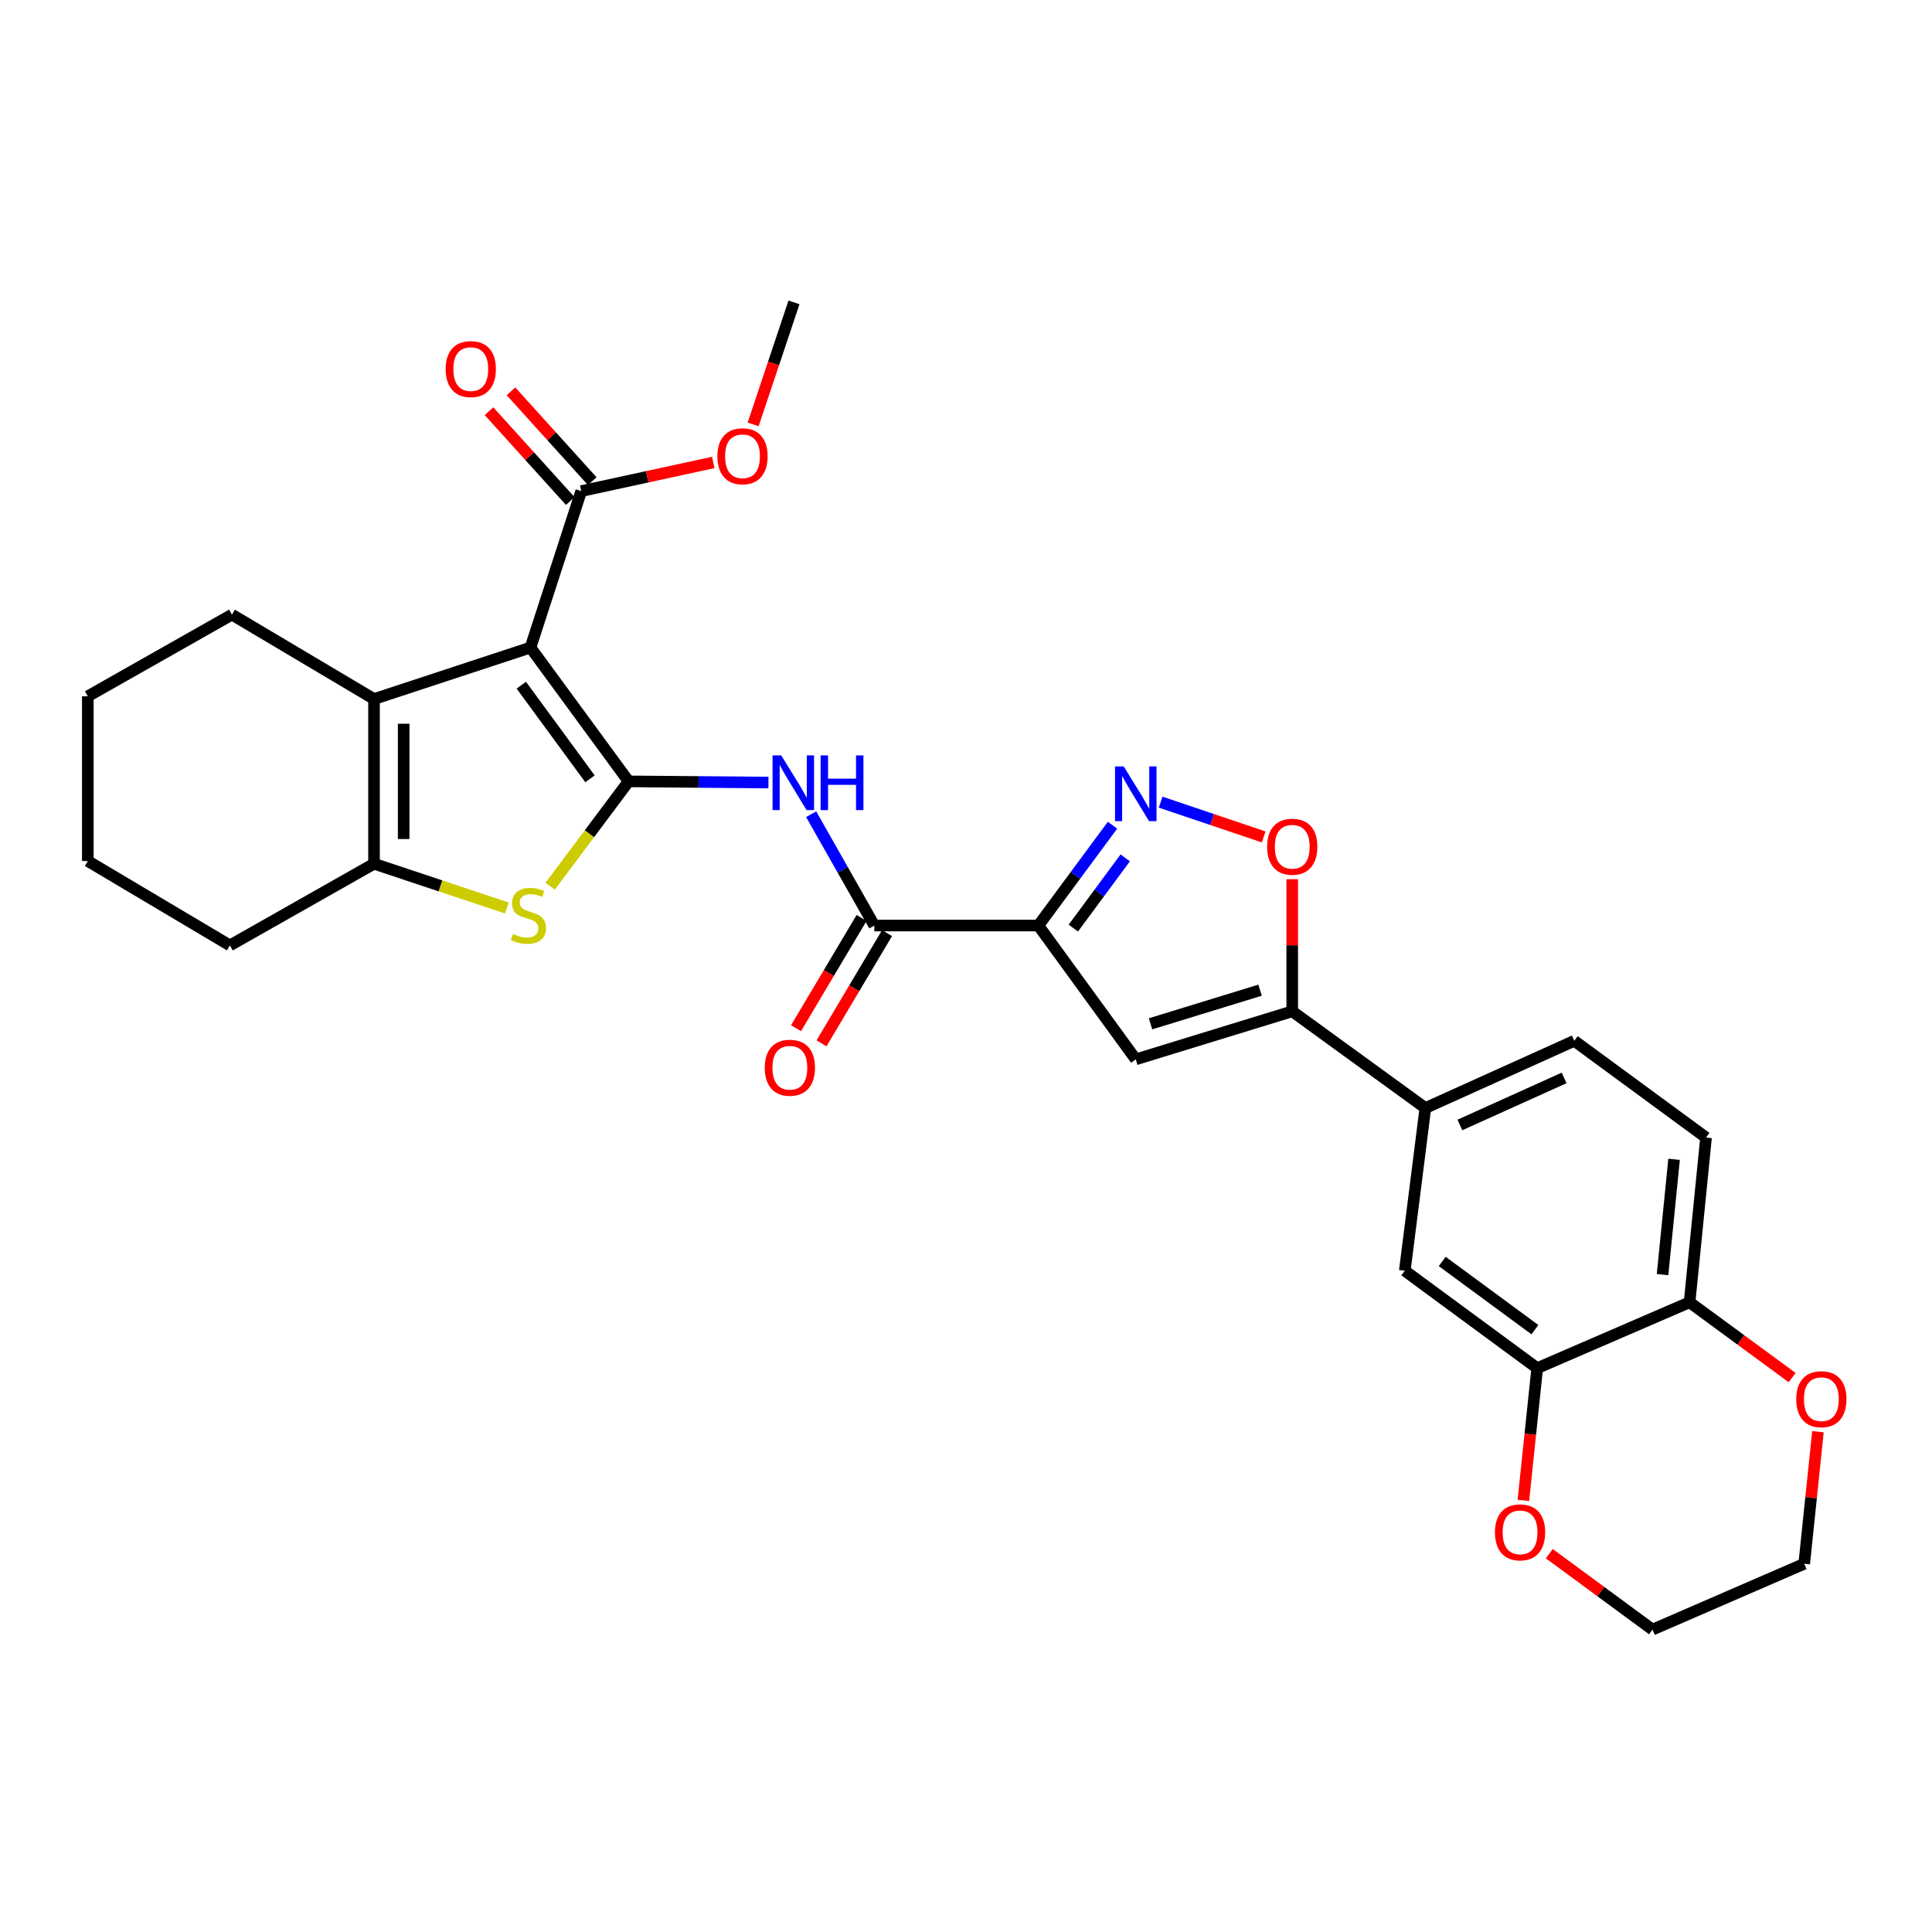 <?xml version='1.0' encoding='iso-8859-1'?>
<svg version='1.1' baseProfile='full'
              xmlns='http://www.w3.org/2000/svg'
                      xmlns:rdkit='http://www.rdkit.org/xml'
                      xmlns:xlink='http://www.w3.org/1999/xlink'
                  xml:space='preserve'
width='1000px' height='1000px' viewBox='0 0 1000 1000'>
<!-- END OF HEADER -->
<rect style='opacity:1.0;fill:#FFFFFF;stroke:none' width='1000' height='1000' x='0' y='0'> </rect>
<path class='bond-0' d='M 325.367,404.437 L 274.572,335.179' style='fill:none;fill-rule:evenodd;stroke:#000000;stroke-width:6px;stroke-linecap:butt;stroke-linejoin:miter;stroke-opacity:1' />
<path class='bond-0' d='M 305.375,403.122 L 269.819,354.642' style='fill:none;fill-rule:evenodd;stroke:#000000;stroke-width:6px;stroke-linecap:butt;stroke-linejoin:miter;stroke-opacity:1' />
<path class='bond-2' d='M 325.367,404.437 L 305.059,431.565' style='fill:none;fill-rule:evenodd;stroke:#000000;stroke-width:6px;stroke-linecap:butt;stroke-linejoin:miter;stroke-opacity:1' />
<path class='bond-2' d='M 305.059,431.565 L 284.75,458.693' style='fill:none;fill-rule:evenodd;stroke:#CCCC00;stroke-width:6px;stroke-linecap:butt;stroke-linejoin:miter;stroke-opacity:1' />
<path class='bond-5' d='M 325.367,404.437 L 361.556,404.741' style='fill:none;fill-rule:evenodd;stroke:#000000;stroke-width:6px;stroke-linecap:butt;stroke-linejoin:miter;stroke-opacity:1' />
<path class='bond-5' d='M 361.556,404.741 L 397.745,405.045' style='fill:none;fill-rule:evenodd;stroke:#0000FF;stroke-width:6px;stroke-linecap:butt;stroke-linejoin:miter;stroke-opacity:1' />
<path class='bond-3' d='M 274.572,335.179 L 193.594,361.817' style='fill:none;fill-rule:evenodd;stroke:#000000;stroke-width:6px;stroke-linecap:butt;stroke-linejoin:miter;stroke-opacity:1' />
<path class='bond-11' d='M 274.572,335.179 L 300.852,254.192' style='fill:none;fill-rule:evenodd;stroke:#000000;stroke-width:6px;stroke-linecap:butt;stroke-linejoin:miter;stroke-opacity:1' />
<path class='bond-1' d='M 537.445,479.056 L 452.537,479.056' style='fill:none;fill-rule:evenodd;stroke:#000000;stroke-width:6px;stroke-linecap:butt;stroke-linejoin:miter;stroke-opacity:1' />
<path class='bond-4' d='M 537.445,479.056 L 556.641,453.092' style='fill:none;fill-rule:evenodd;stroke:#000000;stroke-width:6px;stroke-linecap:butt;stroke-linejoin:miter;stroke-opacity:1' />
<path class='bond-4' d='M 556.641,453.092 L 575.837,427.128' style='fill:none;fill-rule:evenodd;stroke:#0000FF;stroke-width:6px;stroke-linecap:butt;stroke-linejoin:miter;stroke-opacity:1' />
<path class='bond-4' d='M 555.542,480.389 L 568.979,462.213' style='fill:none;fill-rule:evenodd;stroke:#000000;stroke-width:6px;stroke-linecap:butt;stroke-linejoin:miter;stroke-opacity:1' />
<path class='bond-4' d='M 568.979,462.213 L 582.416,444.038' style='fill:none;fill-rule:evenodd;stroke:#0000FF;stroke-width:6px;stroke-linecap:butt;stroke-linejoin:miter;stroke-opacity:1' />
<path class='bond-6' d='M 537.445,479.056 L 587.873,548.323' style='fill:none;fill-rule:evenodd;stroke:#000000;stroke-width:6px;stroke-linecap:butt;stroke-linejoin:miter;stroke-opacity:1' />
<path class='bond-7' d='M 262.321,469.983 L 227.957,458.529' style='fill:none;fill-rule:evenodd;stroke:#CCCC00;stroke-width:6px;stroke-linecap:butt;stroke-linejoin:miter;stroke-opacity:1' />
<path class='bond-7' d='M 227.957,458.529 L 193.594,447.074' style='fill:none;fill-rule:evenodd;stroke:#000000;stroke-width:6px;stroke-linecap:butt;stroke-linejoin:miter;stroke-opacity:1' />
<path class='bond-23' d='M 193.594,361.817 L 120.057,318.131' style='fill:none;fill-rule:evenodd;stroke:#000000;stroke-width:6px;stroke-linecap:butt;stroke-linejoin:miter;stroke-opacity:1' />
<path class='bond-30' d='M 193.594,361.817 L 193.594,447.074' style='fill:none;fill-rule:evenodd;stroke:#000000;stroke-width:6px;stroke-linecap:butt;stroke-linejoin:miter;stroke-opacity:1' />
<path class='bond-30' d='M 208.937,374.605 L 208.937,434.286' style='fill:none;fill-rule:evenodd;stroke:#000000;stroke-width:6px;stroke-linecap:butt;stroke-linejoin:miter;stroke-opacity:1' />
<path class='bond-10' d='M 600.75,415.194 L 627.407,424.191' style='fill:none;fill-rule:evenodd;stroke:#0000FF;stroke-width:6px;stroke-linecap:butt;stroke-linejoin:miter;stroke-opacity:1' />
<path class='bond-10' d='M 627.407,424.191 L 654.063,433.189' style='fill:none;fill-rule:evenodd;stroke:#FF0000;stroke-width:6px;stroke-linecap:butt;stroke-linejoin:miter;stroke-opacity:1' />
<path class='bond-8' d='M 419.853,421.437 L 436.195,450.247' style='fill:none;fill-rule:evenodd;stroke:#0000FF;stroke-width:6px;stroke-linecap:butt;stroke-linejoin:miter;stroke-opacity:1' />
<path class='bond-8' d='M 436.195,450.247 L 452.537,479.056' style='fill:none;fill-rule:evenodd;stroke:#000000;stroke-width:6px;stroke-linecap:butt;stroke-linejoin:miter;stroke-opacity:1' />
<path class='bond-9' d='M 587.873,548.323 L 668.86,523.458' style='fill:none;fill-rule:evenodd;stroke:#000000;stroke-width:6px;stroke-linecap:butt;stroke-linejoin:miter;stroke-opacity:1' />
<path class='bond-9' d='M 595.518,529.926 L 652.209,512.52' style='fill:none;fill-rule:evenodd;stroke:#000000;stroke-width:6px;stroke-linecap:butt;stroke-linejoin:miter;stroke-opacity:1' />
<path class='bond-24' d='M 193.594,447.074 L 118.991,489.345' style='fill:none;fill-rule:evenodd;stroke:#000000;stroke-width:6px;stroke-linecap:butt;stroke-linejoin:miter;stroke-opacity:1' />
<path class='bond-16' d='M 445.943,475.136 L 428.983,503.667' style='fill:none;fill-rule:evenodd;stroke:#000000;stroke-width:6px;stroke-linecap:butt;stroke-linejoin:miter;stroke-opacity:1' />
<path class='bond-16' d='M 428.983,503.667 L 412.023,532.198' style='fill:none;fill-rule:evenodd;stroke:#FF0000;stroke-width:6px;stroke-linecap:butt;stroke-linejoin:miter;stroke-opacity:1' />
<path class='bond-16' d='M 459.132,482.976 L 442.172,511.507' style='fill:none;fill-rule:evenodd;stroke:#000000;stroke-width:6px;stroke-linecap:butt;stroke-linejoin:miter;stroke-opacity:1' />
<path class='bond-16' d='M 442.172,511.507 L 425.212,540.038' style='fill:none;fill-rule:evenodd;stroke:#FF0000;stroke-width:6px;stroke-linecap:butt;stroke-linejoin:miter;stroke-opacity:1' />
<path class='bond-12' d='M 668.86,523.458 L 737.769,573.52' style='fill:none;fill-rule:evenodd;stroke:#000000;stroke-width:6px;stroke-linecap:butt;stroke-linejoin:miter;stroke-opacity:1' />
<path class='bond-32' d='M 668.86,523.458 L 668.86,489.267' style='fill:none;fill-rule:evenodd;stroke:#000000;stroke-width:6px;stroke-linecap:butt;stroke-linejoin:miter;stroke-opacity:1' />
<path class='bond-32' d='M 668.86,489.267 L 668.86,455.076' style='fill:none;fill-rule:evenodd;stroke:#FF0000;stroke-width:6px;stroke-linecap:butt;stroke-linejoin:miter;stroke-opacity:1' />
<path class='bond-18' d='M 306.542,249.047 L 285.518,225.797' style='fill:none;fill-rule:evenodd;stroke:#000000;stroke-width:6px;stroke-linecap:butt;stroke-linejoin:miter;stroke-opacity:1' />
<path class='bond-18' d='M 285.518,225.797 L 264.494,202.548' style='fill:none;fill-rule:evenodd;stroke:#FF0000;stroke-width:6px;stroke-linecap:butt;stroke-linejoin:miter;stroke-opacity:1' />
<path class='bond-18' d='M 295.162,259.338 L 274.138,236.088' style='fill:none;fill-rule:evenodd;stroke:#000000;stroke-width:6px;stroke-linecap:butt;stroke-linejoin:miter;stroke-opacity:1' />
<path class='bond-18' d='M 274.138,236.088 L 253.114,212.839' style='fill:none;fill-rule:evenodd;stroke:#FF0000;stroke-width:6px;stroke-linecap:butt;stroke-linejoin:miter;stroke-opacity:1' />
<path class='bond-22' d='M 300.852,254.192 L 335.022,246.778' style='fill:none;fill-rule:evenodd;stroke:#000000;stroke-width:6px;stroke-linecap:butt;stroke-linejoin:miter;stroke-opacity:1' />
<path class='bond-22' d='M 335.022,246.778 L 369.192,239.363' style='fill:none;fill-rule:evenodd;stroke:#FF0000;stroke-width:6px;stroke-linecap:butt;stroke-linejoin:miter;stroke-opacity:1' />
<path class='bond-14' d='M 737.769,573.52 L 727.114,657.72' style='fill:none;fill-rule:evenodd;stroke:#000000;stroke-width:6px;stroke-linecap:butt;stroke-linejoin:miter;stroke-opacity:1' />
<path class='bond-20' d='M 737.769,573.52 L 814.835,538.725' style='fill:none;fill-rule:evenodd;stroke:#000000;stroke-width:6px;stroke-linecap:butt;stroke-linejoin:miter;stroke-opacity:1' />
<path class='bond-20' d='M 755.642,582.285 L 809.588,557.928' style='fill:none;fill-rule:evenodd;stroke:#000000;stroke-width:6px;stroke-linecap:butt;stroke-linejoin:miter;stroke-opacity:1' />
<path class='bond-13' d='M 795.655,708.157 L 727.114,657.72' style='fill:none;fill-rule:evenodd;stroke:#000000;stroke-width:6px;stroke-linecap:butt;stroke-linejoin:miter;stroke-opacity:1' />
<path class='bond-13' d='M 794.468,688.234 L 746.489,652.928' style='fill:none;fill-rule:evenodd;stroke:#000000;stroke-width:6px;stroke-linecap:butt;stroke-linejoin:miter;stroke-opacity:1' />
<path class='bond-17' d='M 795.655,708.157 L 792.079,742.38' style='fill:none;fill-rule:evenodd;stroke:#000000;stroke-width:6px;stroke-linecap:butt;stroke-linejoin:miter;stroke-opacity:1' />
<path class='bond-17' d='M 792.079,742.38 L 788.502,776.602' style='fill:none;fill-rule:evenodd;stroke:#FF0000;stroke-width:6px;stroke-linecap:butt;stroke-linejoin:miter;stroke-opacity:1' />
<path class='bond-33' d='M 795.655,708.157 L 874.52,674.052' style='fill:none;fill-rule:evenodd;stroke:#000000;stroke-width:6px;stroke-linecap:butt;stroke-linejoin:miter;stroke-opacity:1' />
<path class='bond-15' d='M 874.52,674.052 L 883.044,588.803' style='fill:none;fill-rule:evenodd;stroke:#000000;stroke-width:6px;stroke-linecap:butt;stroke-linejoin:miter;stroke-opacity:1' />
<path class='bond-15' d='M 860.531,659.738 L 866.498,600.064' style='fill:none;fill-rule:evenodd;stroke:#000000;stroke-width:6px;stroke-linecap:butt;stroke-linejoin:miter;stroke-opacity:1' />
<path class='bond-19' d='M 874.52,674.052 L 901.067,693.546' style='fill:none;fill-rule:evenodd;stroke:#000000;stroke-width:6px;stroke-linecap:butt;stroke-linejoin:miter;stroke-opacity:1' />
<path class='bond-19' d='M 901.067,693.546 L 927.614,713.04' style='fill:none;fill-rule:evenodd;stroke:#FF0000;stroke-width:6px;stroke-linecap:butt;stroke-linejoin:miter;stroke-opacity:1' />
<path class='bond-25' d='M 801.91,804.184 L 828.625,823.834' style='fill:none;fill-rule:evenodd;stroke:#FF0000;stroke-width:6px;stroke-linecap:butt;stroke-linejoin:miter;stroke-opacity:1' />
<path class='bond-25' d='M 828.625,823.834 L 855.341,843.485' style='fill:none;fill-rule:evenodd;stroke:#000000;stroke-width:6px;stroke-linecap:butt;stroke-linejoin:miter;stroke-opacity:1' />
<path class='bond-26' d='M 940.97,741.043 L 937.413,775.224' style='fill:none;fill-rule:evenodd;stroke:#FF0000;stroke-width:6px;stroke-linecap:butt;stroke-linejoin:miter;stroke-opacity:1' />
<path class='bond-26' d='M 937.413,775.224 L 933.856,809.406' style='fill:none;fill-rule:evenodd;stroke:#000000;stroke-width:6px;stroke-linecap:butt;stroke-linejoin:miter;stroke-opacity:1' />
<path class='bond-21' d='M 814.835,538.725 L 883.044,588.803' style='fill:none;fill-rule:evenodd;stroke:#000000;stroke-width:6px;stroke-linecap:butt;stroke-linejoin:miter;stroke-opacity:1' />
<path class='bond-27' d='M 389.824,219.661 L 400.395,188.088' style='fill:none;fill-rule:evenodd;stroke:#FF0000;stroke-width:6px;stroke-linecap:butt;stroke-linejoin:miter;stroke-opacity:1' />
<path class='bond-27' d='M 400.395,188.088 L 410.965,156.515' style='fill:none;fill-rule:evenodd;stroke:#000000;stroke-width:6px;stroke-linecap:butt;stroke-linejoin:miter;stroke-opacity:1' />
<path class='bond-28' d='M 120.057,318.131 L 45.455,360.393' style='fill:none;fill-rule:evenodd;stroke:#000000;stroke-width:6px;stroke-linecap:butt;stroke-linejoin:miter;stroke-opacity:1' />
<path class='bond-29' d='M 118.991,489.345 L 45.455,445.659' style='fill:none;fill-rule:evenodd;stroke:#000000;stroke-width:6px;stroke-linecap:butt;stroke-linejoin:miter;stroke-opacity:1' />
<path class='bond-34' d='M 855.341,843.485 L 933.856,809.406' style='fill:none;fill-rule:evenodd;stroke:#000000;stroke-width:6px;stroke-linecap:butt;stroke-linejoin:miter;stroke-opacity:1' />
<path class='bond-31' d='M 45.455,360.393 L 45.455,445.659' style='fill:none;fill-rule:evenodd;stroke:#000000;stroke-width:6px;stroke-linecap:butt;stroke-linejoin:miter;stroke-opacity:1' />
<path  class='atom-3' d='M 265.507 483.432
Q 265.827 483.552, 267.147 484.112
Q 268.467 484.672, 269.907 485.032
Q 271.387 485.352, 272.827 485.352
Q 275.507 485.352, 277.067 484.072
Q 278.627 482.752, 278.627 480.472
Q 278.627 478.912, 277.827 477.952
Q 277.067 476.992, 275.867 476.472
Q 274.667 475.952, 272.667 475.352
Q 270.147 474.592, 268.627 473.872
Q 267.147 473.152, 266.067 471.632
Q 265.027 470.112, 265.027 467.552
Q 265.027 463.992, 267.427 461.792
Q 269.867 459.592, 274.667 459.592
Q 277.947 459.592, 281.667 461.152
L 280.747 464.232
Q 277.347 462.832, 274.787 462.832
Q 272.027 462.832, 270.507 463.992
Q 268.987 465.112, 269.027 467.072
Q 269.027 468.592, 269.787 469.512
Q 270.587 470.432, 271.707 470.952
Q 272.867 471.472, 274.787 472.072
Q 277.347 472.872, 278.867 473.672
Q 280.387 474.472, 281.467 476.112
Q 282.587 477.712, 282.587 480.472
Q 282.587 484.392, 279.947 486.512
Q 277.347 488.592, 272.987 488.592
Q 270.467 488.592, 268.547 488.032
Q 266.667 487.512, 264.427 486.592
L 265.507 483.432
' fill='#CCCC00'/>
<path  class='atom-5' d='M 581.613 396.687
L 590.893 411.687
Q 591.813 413.167, 593.293 415.847
Q 594.773 418.527, 594.853 418.687
L 594.853 396.687
L 598.613 396.687
L 598.613 425.007
L 594.733 425.007
L 584.773 408.607
Q 583.613 406.687, 582.373 404.487
Q 581.173 402.287, 580.813 401.607
L 580.813 425.007
L 577.133 425.007
L 577.133 396.687
L 581.613 396.687
' fill='#0000FF'/>
<path  class='atom-6' d='M 404.356 390.993
L 413.636 405.993
Q 414.556 407.473, 416.036 410.153
Q 417.516 412.833, 417.596 412.993
L 417.596 390.993
L 421.356 390.993
L 421.356 419.313
L 417.476 419.313
L 407.516 402.913
Q 406.356 400.993, 405.116 398.793
Q 403.916 396.593, 403.556 395.913
L 403.556 419.313
L 399.876 419.313
L 399.876 390.993
L 404.356 390.993
' fill='#0000FF'/>
<path  class='atom-6' d='M 424.756 390.993
L 428.596 390.993
L 428.596 403.033
L 443.076 403.033
L 443.076 390.993
L 446.916 390.993
L 446.916 419.313
L 443.076 419.313
L 443.076 406.233
L 428.596 406.233
L 428.596 419.313
L 424.756 419.313
L 424.756 390.993
' fill='#0000FF'/>
<path  class='atom-11' d='M 655.86 438.264
Q 655.86 431.464, 659.22 427.664
Q 662.58 423.864, 668.86 423.864
Q 675.14 423.864, 678.5 427.664
Q 681.86 431.464, 681.86 438.264
Q 681.86 445.144, 678.46 449.064
Q 675.06 452.944, 668.86 452.944
Q 662.62 452.944, 659.22 449.064
Q 655.86 445.184, 655.86 438.264
M 668.86 449.744
Q 673.18 449.744, 675.5 446.864
Q 677.86 443.944, 677.86 438.264
Q 677.86 432.704, 675.5 429.904
Q 673.18 427.064, 668.86 427.064
Q 664.54 427.064, 662.18 429.864
Q 659.86 432.664, 659.86 438.264
Q 659.86 443.984, 662.18 446.864
Q 664.54 449.744, 668.86 449.744
' fill='#FF0000'/>
<path  class='atom-17' d='M 395.834 552.656
Q 395.834 545.856, 399.194 542.056
Q 402.554 538.256, 408.834 538.256
Q 415.114 538.256, 418.474 542.056
Q 421.834 545.856, 421.834 552.656
Q 421.834 559.536, 418.434 563.456
Q 415.034 567.336, 408.834 567.336
Q 402.594 567.336, 399.194 563.456
Q 395.834 559.576, 395.834 552.656
M 408.834 564.136
Q 413.154 564.136, 415.474 561.256
Q 417.834 558.336, 417.834 552.656
Q 417.834 547.096, 415.474 544.296
Q 413.154 541.456, 408.834 541.456
Q 404.514 541.456, 402.154 544.256
Q 399.834 547.056, 399.834 552.656
Q 399.834 558.376, 402.154 561.256
Q 404.514 564.136, 408.834 564.136
' fill='#FF0000'/>
<path  class='atom-18' d='M 773.782 793.137
Q 773.782 786.337, 777.142 782.537
Q 780.502 778.737, 786.782 778.737
Q 793.062 778.737, 796.422 782.537
Q 799.782 786.337, 799.782 793.137
Q 799.782 800.017, 796.382 803.937
Q 792.982 807.817, 786.782 807.817
Q 780.542 807.817, 777.142 803.937
Q 773.782 800.057, 773.782 793.137
M 786.782 804.617
Q 791.102 804.617, 793.422 801.737
Q 795.782 798.817, 795.782 793.137
Q 795.782 787.577, 793.422 784.777
Q 791.102 781.937, 786.782 781.937
Q 782.462 781.937, 780.102 784.737
Q 777.782 787.537, 777.782 793.137
Q 777.782 798.857, 780.102 801.737
Q 782.462 804.617, 786.782 804.617
' fill='#FF0000'/>
<path  class='atom-19' d='M 230.673 191.041
Q 230.673 184.241, 234.033 180.441
Q 237.393 176.641, 243.673 176.641
Q 249.953 176.641, 253.313 180.441
Q 256.673 184.241, 256.673 191.041
Q 256.673 197.921, 253.273 201.841
Q 249.873 205.721, 243.673 205.721
Q 237.433 205.721, 234.033 201.841
Q 230.673 197.961, 230.673 191.041
M 243.673 202.521
Q 247.993 202.521, 250.313 199.641
Q 252.673 196.721, 252.673 191.041
Q 252.673 185.481, 250.313 182.681
Q 247.993 179.841, 243.673 179.841
Q 239.353 179.841, 236.993 182.641
Q 234.673 185.441, 234.673 191.041
Q 234.673 196.761, 236.993 199.641
Q 239.353 202.521, 243.673 202.521
' fill='#FF0000'/>
<path  class='atom-20' d='M 929.729 724.22
Q 929.729 717.42, 933.089 713.62
Q 936.449 709.82, 942.729 709.82
Q 949.009 709.82, 952.369 713.62
Q 955.729 717.42, 955.729 724.22
Q 955.729 731.1, 952.329 735.02
Q 948.929 738.9, 942.729 738.9
Q 936.489 738.9, 933.089 735.02
Q 929.729 731.14, 929.729 724.22
M 942.729 735.7
Q 947.049 735.7, 949.369 732.82
Q 951.729 729.9, 951.729 724.22
Q 951.729 718.66, 949.369 715.86
Q 947.049 713.02, 942.729 713.02
Q 938.409 713.02, 936.049 715.82
Q 933.729 718.62, 933.729 724.22
Q 933.729 729.94, 936.049 732.82
Q 938.409 735.7, 942.729 735.7
' fill='#FF0000'/>
<path  class='atom-23' d='M 371.328 236.159
Q 371.328 229.359, 374.688 225.559
Q 378.048 221.759, 384.328 221.759
Q 390.608 221.759, 393.968 225.559
Q 397.328 229.359, 397.328 236.159
Q 397.328 243.039, 393.928 246.959
Q 390.528 250.839, 384.328 250.839
Q 378.088 250.839, 374.688 246.959
Q 371.328 243.079, 371.328 236.159
M 384.328 247.639
Q 388.648 247.639, 390.968 244.759
Q 393.328 241.839, 393.328 236.159
Q 393.328 230.599, 390.968 227.799
Q 388.648 224.959, 384.328 224.959
Q 380.008 224.959, 377.648 227.759
Q 375.328 230.559, 375.328 236.159
Q 375.328 241.879, 377.648 244.759
Q 380.008 247.639, 384.328 247.639
' fill='#FF0000'/>
</svg>

